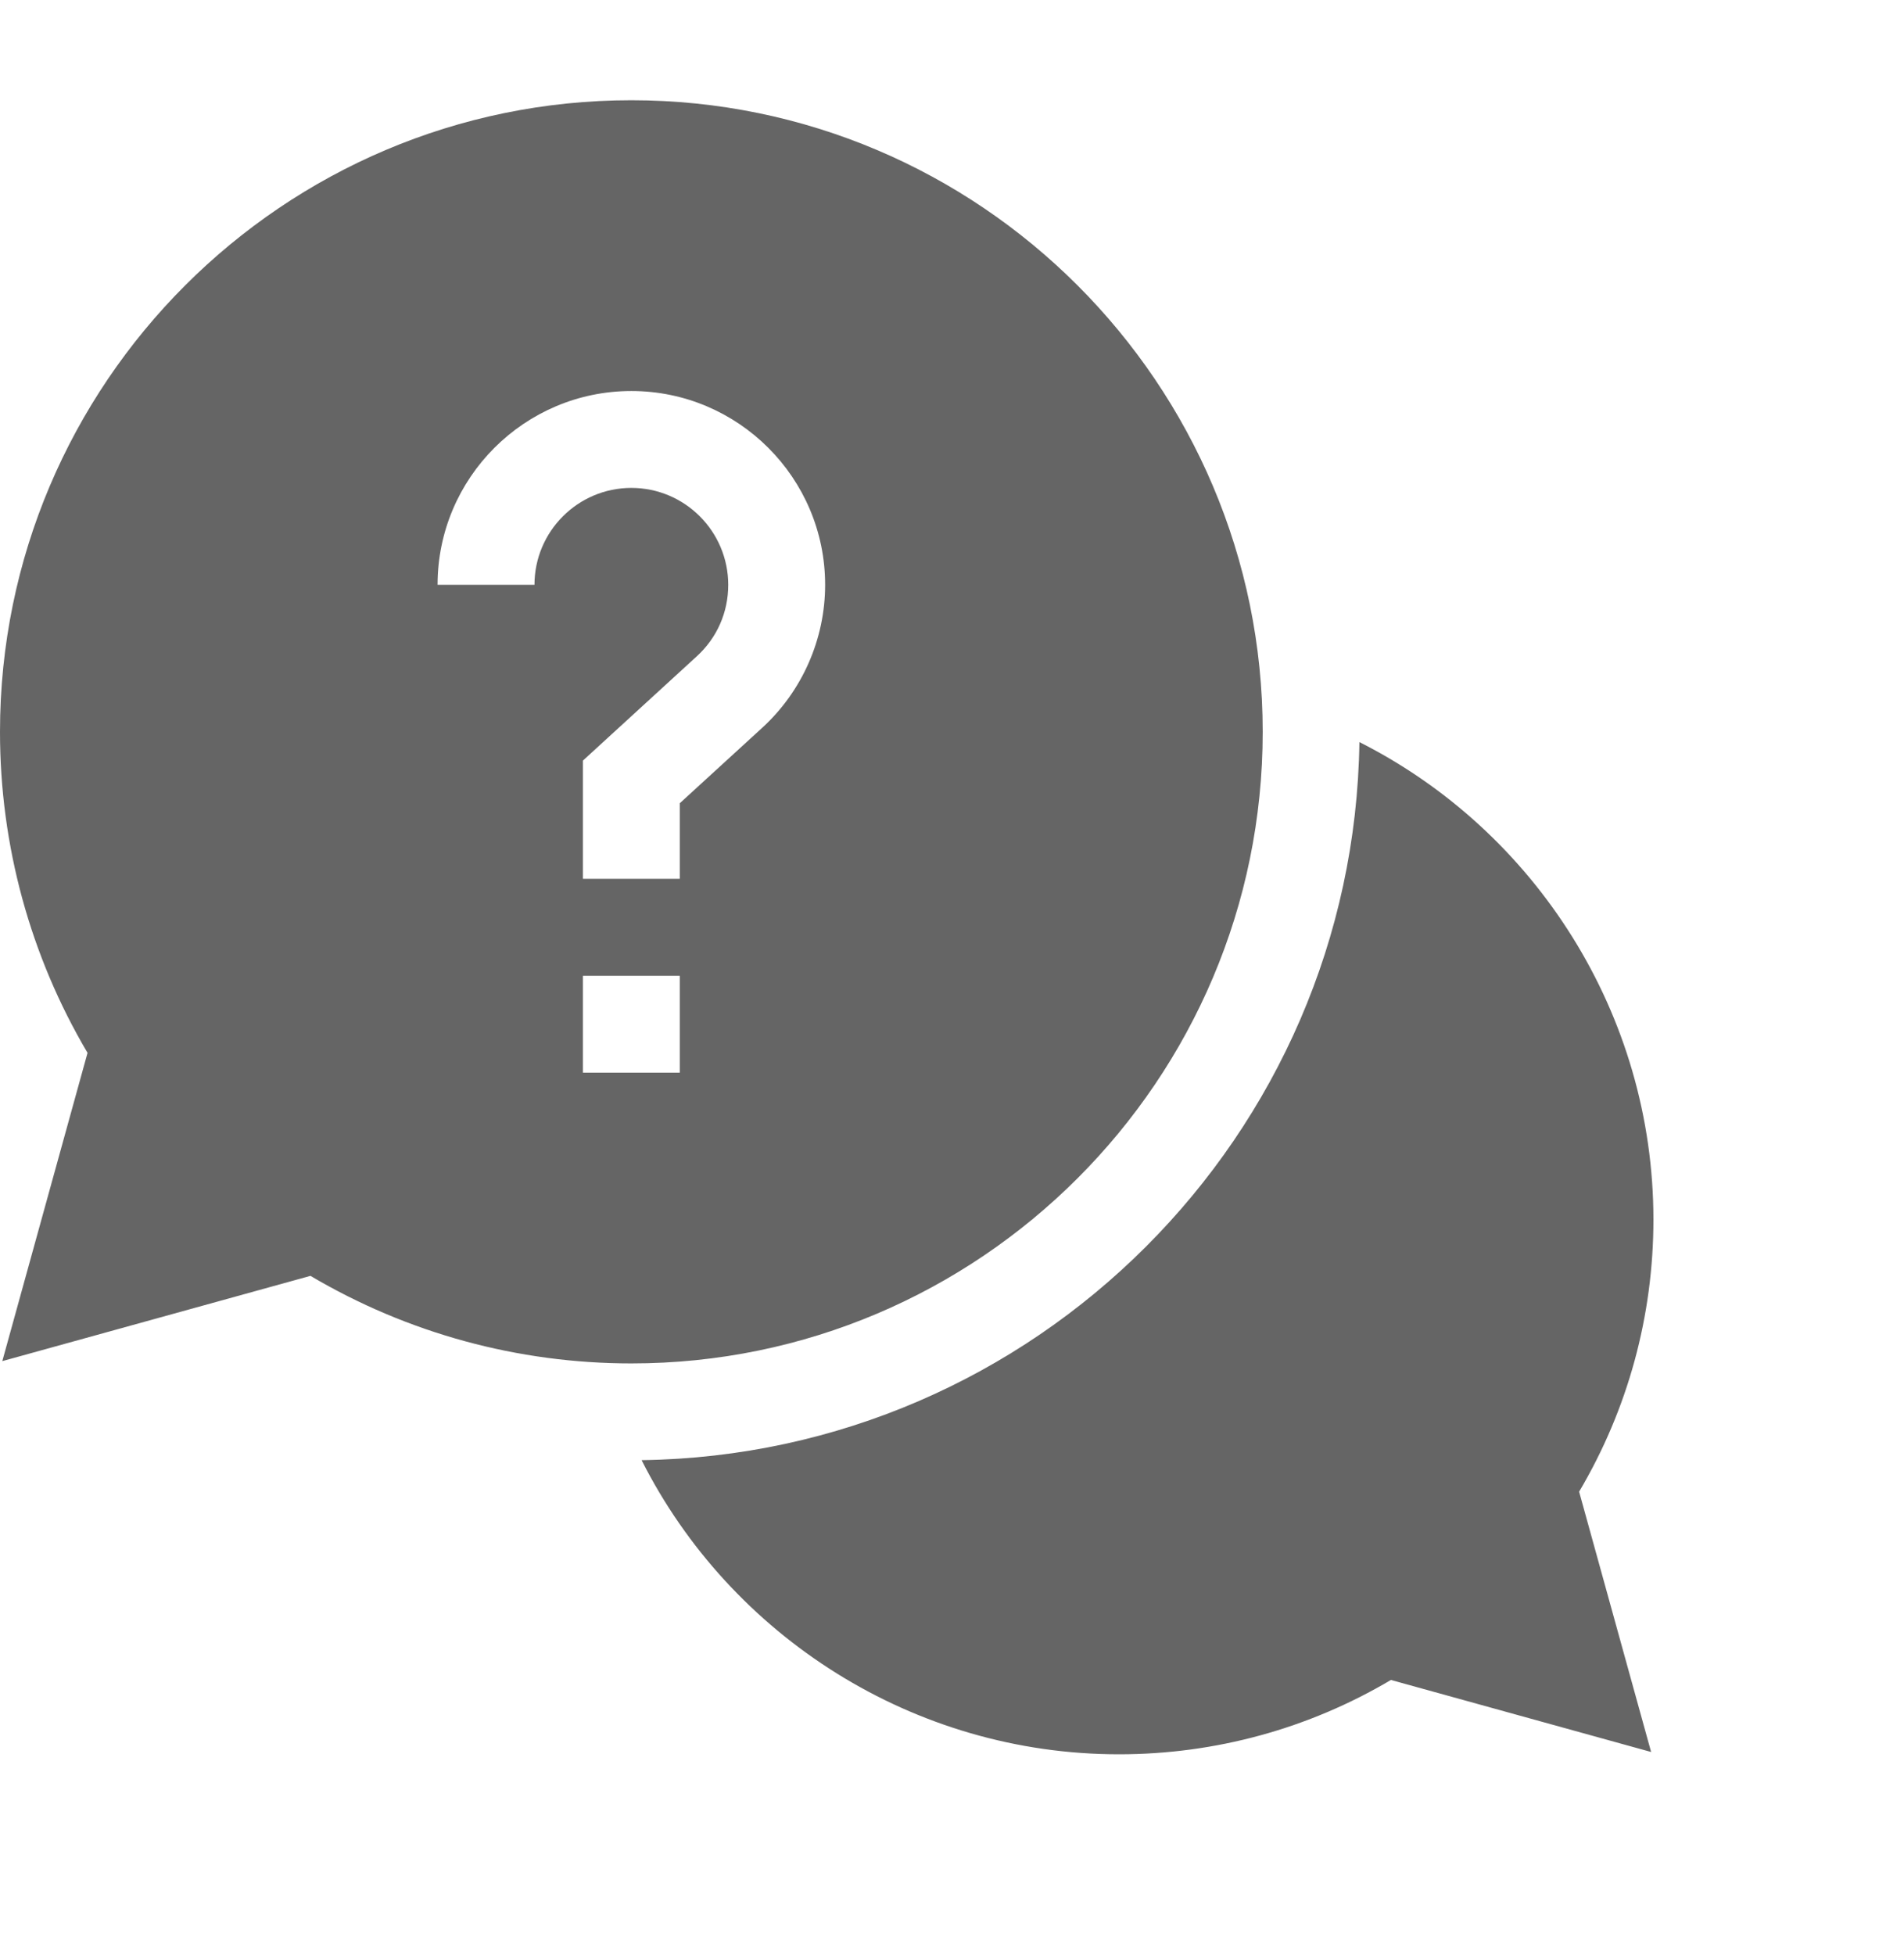 <svg width="38" height="39" viewBox="0 0 38 39" fill="none" xmlns="http://www.w3.org/2000/svg">
<path d="M32.999 24.332C32.999 20.237 30.65 16.582 27.131 14.805C27.022 22.656 20.656 29.022 12.805 29.131C14.582 32.65 18.237 34.999 22.332 34.999C24.252 34.999 26.119 34.488 27.76 33.516L32.953 34.953L31.516 29.76C32.488 28.119 32.999 26.252 32.999 24.332Z" fill="#656565"/>
<path d="M25.201 14.601C25.201 7.652 19.549 2 12.601 2C5.652 2 0 7.652 0 14.601C0 16.865 0.603 19.07 1.747 21.005L0.046 27.155L6.196 25.454C8.131 26.598 10.336 27.201 12.601 27.201C19.549 27.201 25.201 21.549 25.201 14.601ZM10.667 11.668H8.733C8.733 9.535 10.468 7.801 12.601 7.801C14.733 7.801 16.468 9.535 16.468 11.668C16.468 12.75 16.01 13.791 15.21 14.522L13.567 16.025V17.533H11.634V15.174L13.905 13.095C14.311 12.724 14.534 12.217 14.534 11.668C14.534 10.602 13.667 9.734 12.601 9.734C11.534 9.734 10.667 10.602 10.667 11.668ZM11.634 19.467H13.567V21.4H11.634V19.467Z" fill="#656565"/>
</svg>
